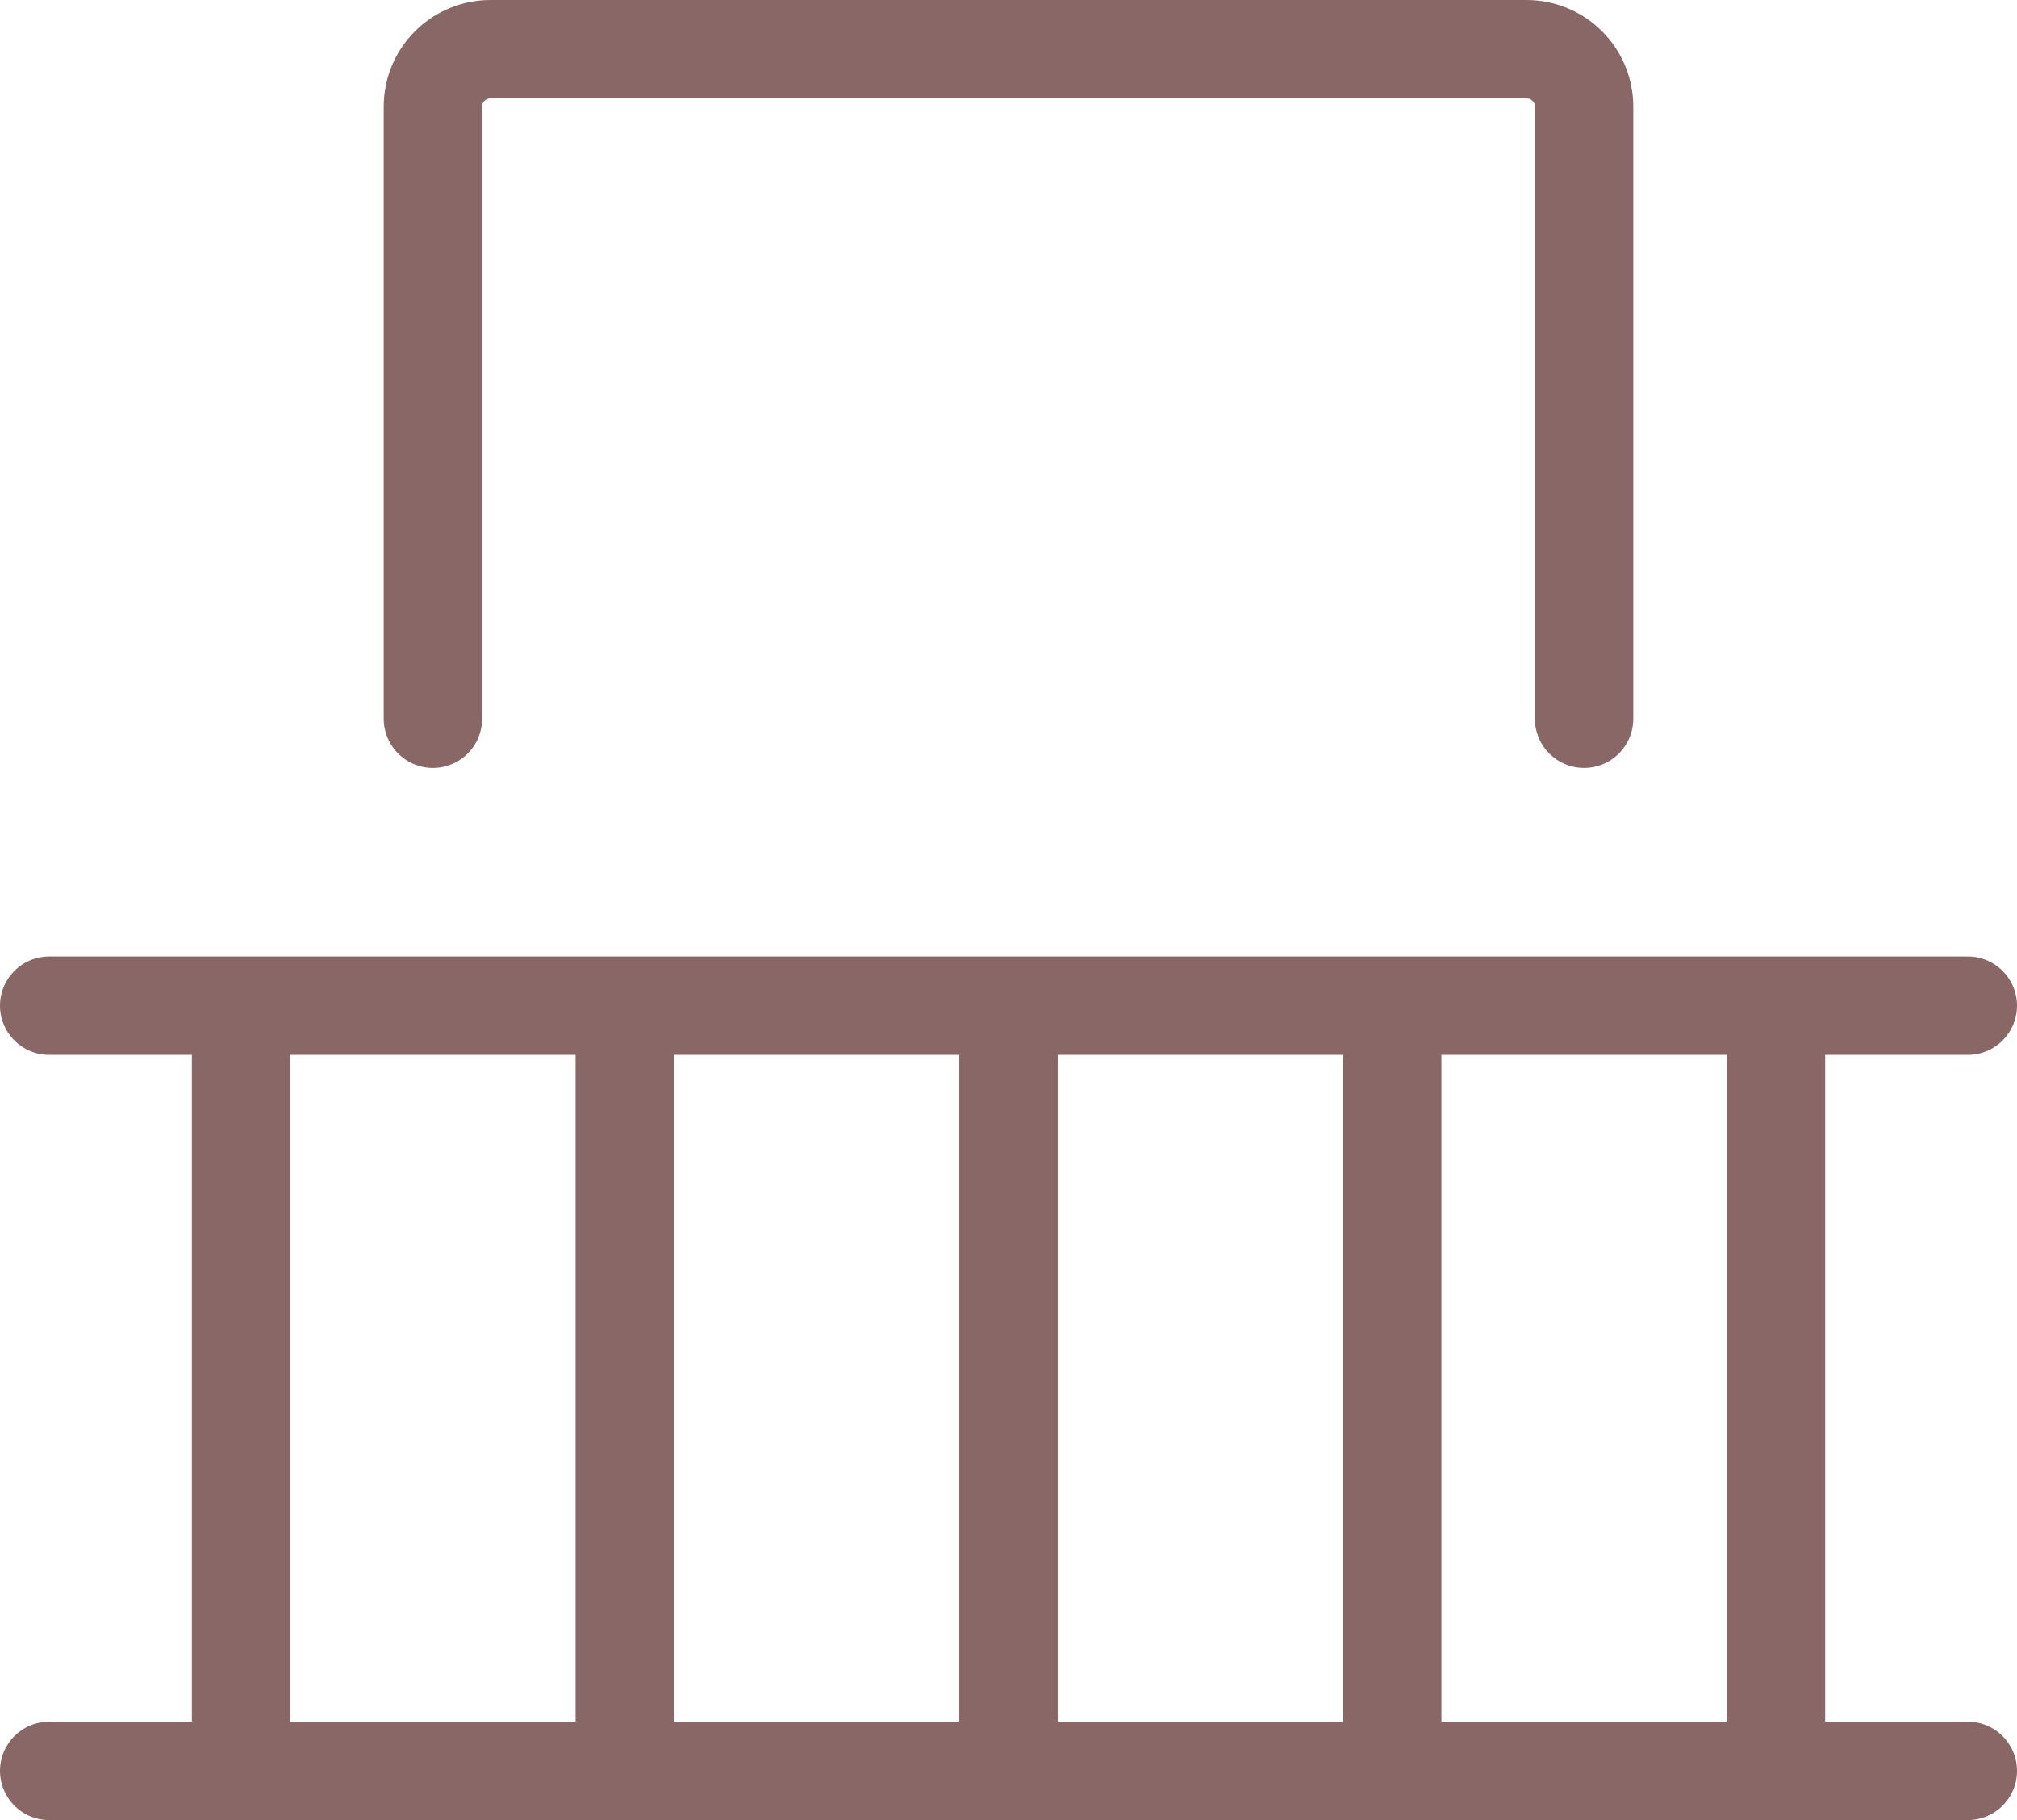 <svg xmlns="http://www.w3.org/2000/svg" width="41" height="37" viewBox="0 0 41 37" fill="none"><path d="M4.9 20.444V36M12.7 20.444V36M28.3 20.444V36M20.5 20.444V36M36.1 20.444V36M1 36H40M1 20.444H40M32.2 14.611V2.167C32.2 1.857 32.077 1.56 31.857 1.342C31.638 1.123 31.34 1 31.03 1H9.97C9.66 1 9.362 1.123 9.143 1.342C8.923 1.56 8.8 1.857 8.8 2.167V14.611" stroke="#896767" stroke-width="2" stroke-linecap="round" stroke-linejoin="round"></path></svg>